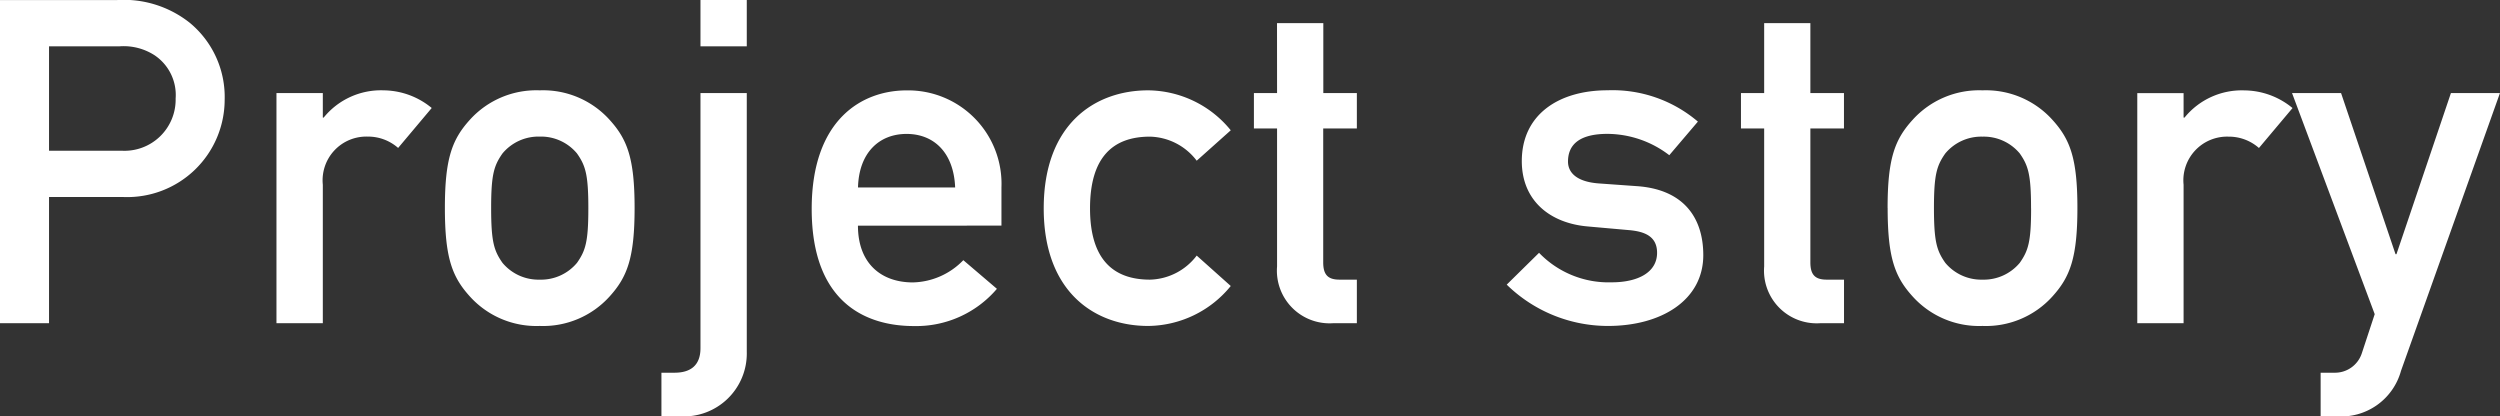 <svg xmlns="http://www.w3.org/2000/svg" width="198.252" height="33.012" viewBox="0 0 198.252 33.012"><rect x="0" y="0" width="198.252" height="33.012" fill="#333333" stroke="none"/><defs><style>.a{fill:#fff;}</style></defs><path class="a" d="M6.588-21.96H12.2a4.517,4.517,0,0,1,2.772.72,3.793,3.793,0,0,1,1.656,3.42,4.059,4.059,0,0,1-4.284,4.14H6.588ZM2.7,0H6.588V-10.008h5.9a7.73,7.73,0,0,0,8.028-7.7,7.625,7.625,0,0,0-2.772-6.12,8.414,8.414,0,0,0-5.76-1.8H2.7ZM24.624,0H28.3V-10.98A3.467,3.467,0,0,1,31.86-14.8a3.606,3.606,0,0,1,2.412.9l2.664-3.168a6.068,6.068,0,0,0-3.816-1.4,5.848,5.848,0,0,0-4.752,2.16H28.3v-1.944H24.624ZM37.98-9.144c0,3.96.576,5.472,1.98,7.02A7.1,7.1,0,0,0,45.5.216a7.1,7.1,0,0,0,5.544-2.34c1.4-1.548,1.98-3.06,1.98-7.02,0-3.924-.576-5.436-1.98-6.984a7.1,7.1,0,0,0-5.544-2.34,7.1,7.1,0,0,0-5.544,2.34C38.556-14.58,37.98-13.068,37.98-9.144Zm11.376.036c0,2.628-.216,3.348-.9,4.32A3.713,3.713,0,0,1,45.5-3.456a3.713,3.713,0,0,1-2.952-1.332c-.684-.972-.9-1.692-.9-4.356,0-2.628.216-3.348.9-4.32A3.713,3.713,0,0,1,45.5-14.8a3.713,3.713,0,0,1,2.952,1.332C49.14-12.492,49.356-11.772,49.356-9.108ZM58.248,1.98c0,1.368-.792,1.944-2.052,1.944H55.152V7.38h1.44A4.992,4.992,0,0,0,61.92,2.268v-20.52H58.248Zm0-23.94H61.92v-3.672H58.248ZM82.116-7.74v-3.024a7.407,7.407,0,0,0-7.524-7.7c-3.528,0-7.524,2.3-7.524,9.4,0,7.488,4.356,9.288,8.1,9.288a8.406,8.406,0,0,0,6.588-2.952L79.092-5a5.734,5.734,0,0,1-4,1.764c-2.52,0-4.356-1.512-4.356-4.5ZM70.74-10.764c.072-2.772,1.692-4.248,3.852-4.248s3.744,1.476,3.852,4.248ZM97.6-5.364a4.794,4.794,0,0,1-3.708,1.908c-2.988,0-4.752-1.692-4.752-5.652,0-4,1.764-5.688,4.752-5.688A4.794,4.794,0,0,1,97.6-12.888l2.7-2.412a8.537,8.537,0,0,0-6.552-3.168c-4.212,0-8.28,2.664-8.28,9.36,0,6.66,4.068,9.324,8.28,9.324A8.537,8.537,0,0,0,100.3-2.952Zm6.372-12.888h-1.836v2.808h1.836V-4.5A4.176,4.176,0,0,0,108.4,0H110.3V-3.456h-1.368c-.9,0-1.3-.36-1.3-1.368v-10.62H110.3v-2.808H107.64V-23.8h-3.672ZM122.184-3.06A11.486,11.486,0,0,0,130.212.216c4.248,0,7.56-2.052,7.56-5.616,0-2.916-1.512-5.22-5.292-5.472l-3.024-.216c-1.836-.144-2.412-.936-2.412-1.728,0-1.26.792-2.2,3.132-2.2a8.128,8.128,0,0,1,4.9,1.692l2.268-2.664a10.438,10.438,0,0,0-7.164-2.484c-3.852,0-6.8,1.908-6.8,5.616,0,3.132,2.232,4.932,5.256,5.184l3.24.288c1.26.108,2.232.5,2.232,1.8,0,1.548-1.512,2.34-3.6,2.34a7.649,7.649,0,0,1-5.76-2.34ZM142.6-18.252H140.76v2.808H142.6V-4.5A4.176,4.176,0,0,0,147.024,0h1.908V-3.456h-1.368c-.9,0-1.3-.36-1.3-1.368v-10.62h2.664v-2.808h-2.664V-23.8H142.6Zm9.792,9.108c0,3.96.576,5.472,1.98,7.02a7.1,7.1,0,0,0,5.544,2.34,7.1,7.1,0,0,0,5.544-2.34c1.4-1.548,1.98-3.06,1.98-7.02,0-3.924-.576-5.436-1.98-6.984a7.1,7.1,0,0,0-5.544-2.34,7.1,7.1,0,0,0-5.544,2.34C152.964-14.58,152.388-13.068,152.388-9.144Zm11.376.036c0,2.628-.216,3.348-.9,4.32a3.713,3.713,0,0,1-2.952,1.332,3.713,3.713,0,0,1-2.952-1.332c-.684-.972-.9-1.692-.9-4.356,0-2.628.216-3.348.9-4.32a3.713,3.713,0,0,1,2.952-1.332,3.713,3.713,0,0,1,2.952,1.332C163.548-12.492,163.764-11.772,163.764-9.108ZM172.188,0h3.672V-10.98a3.467,3.467,0,0,1,3.564-3.816,3.606,3.606,0,0,1,2.412.9l2.664-3.168a6.068,6.068,0,0,0-3.816-1.4,5.848,5.848,0,0,0-4.752,2.16h-.072v-1.944h-3.672Zm18.828-.72-1.008,3.06a2.239,2.239,0,0,1-2.2,1.584h-1.08V7.38h1.224a4.926,4.926,0,0,0,5.148-3.6l7.848-22.032h-3.888l-4.32,12.78h-.072l-4.32-12.78h-3.888Z" transform="translate(-2.7 25.632)"/></svg>